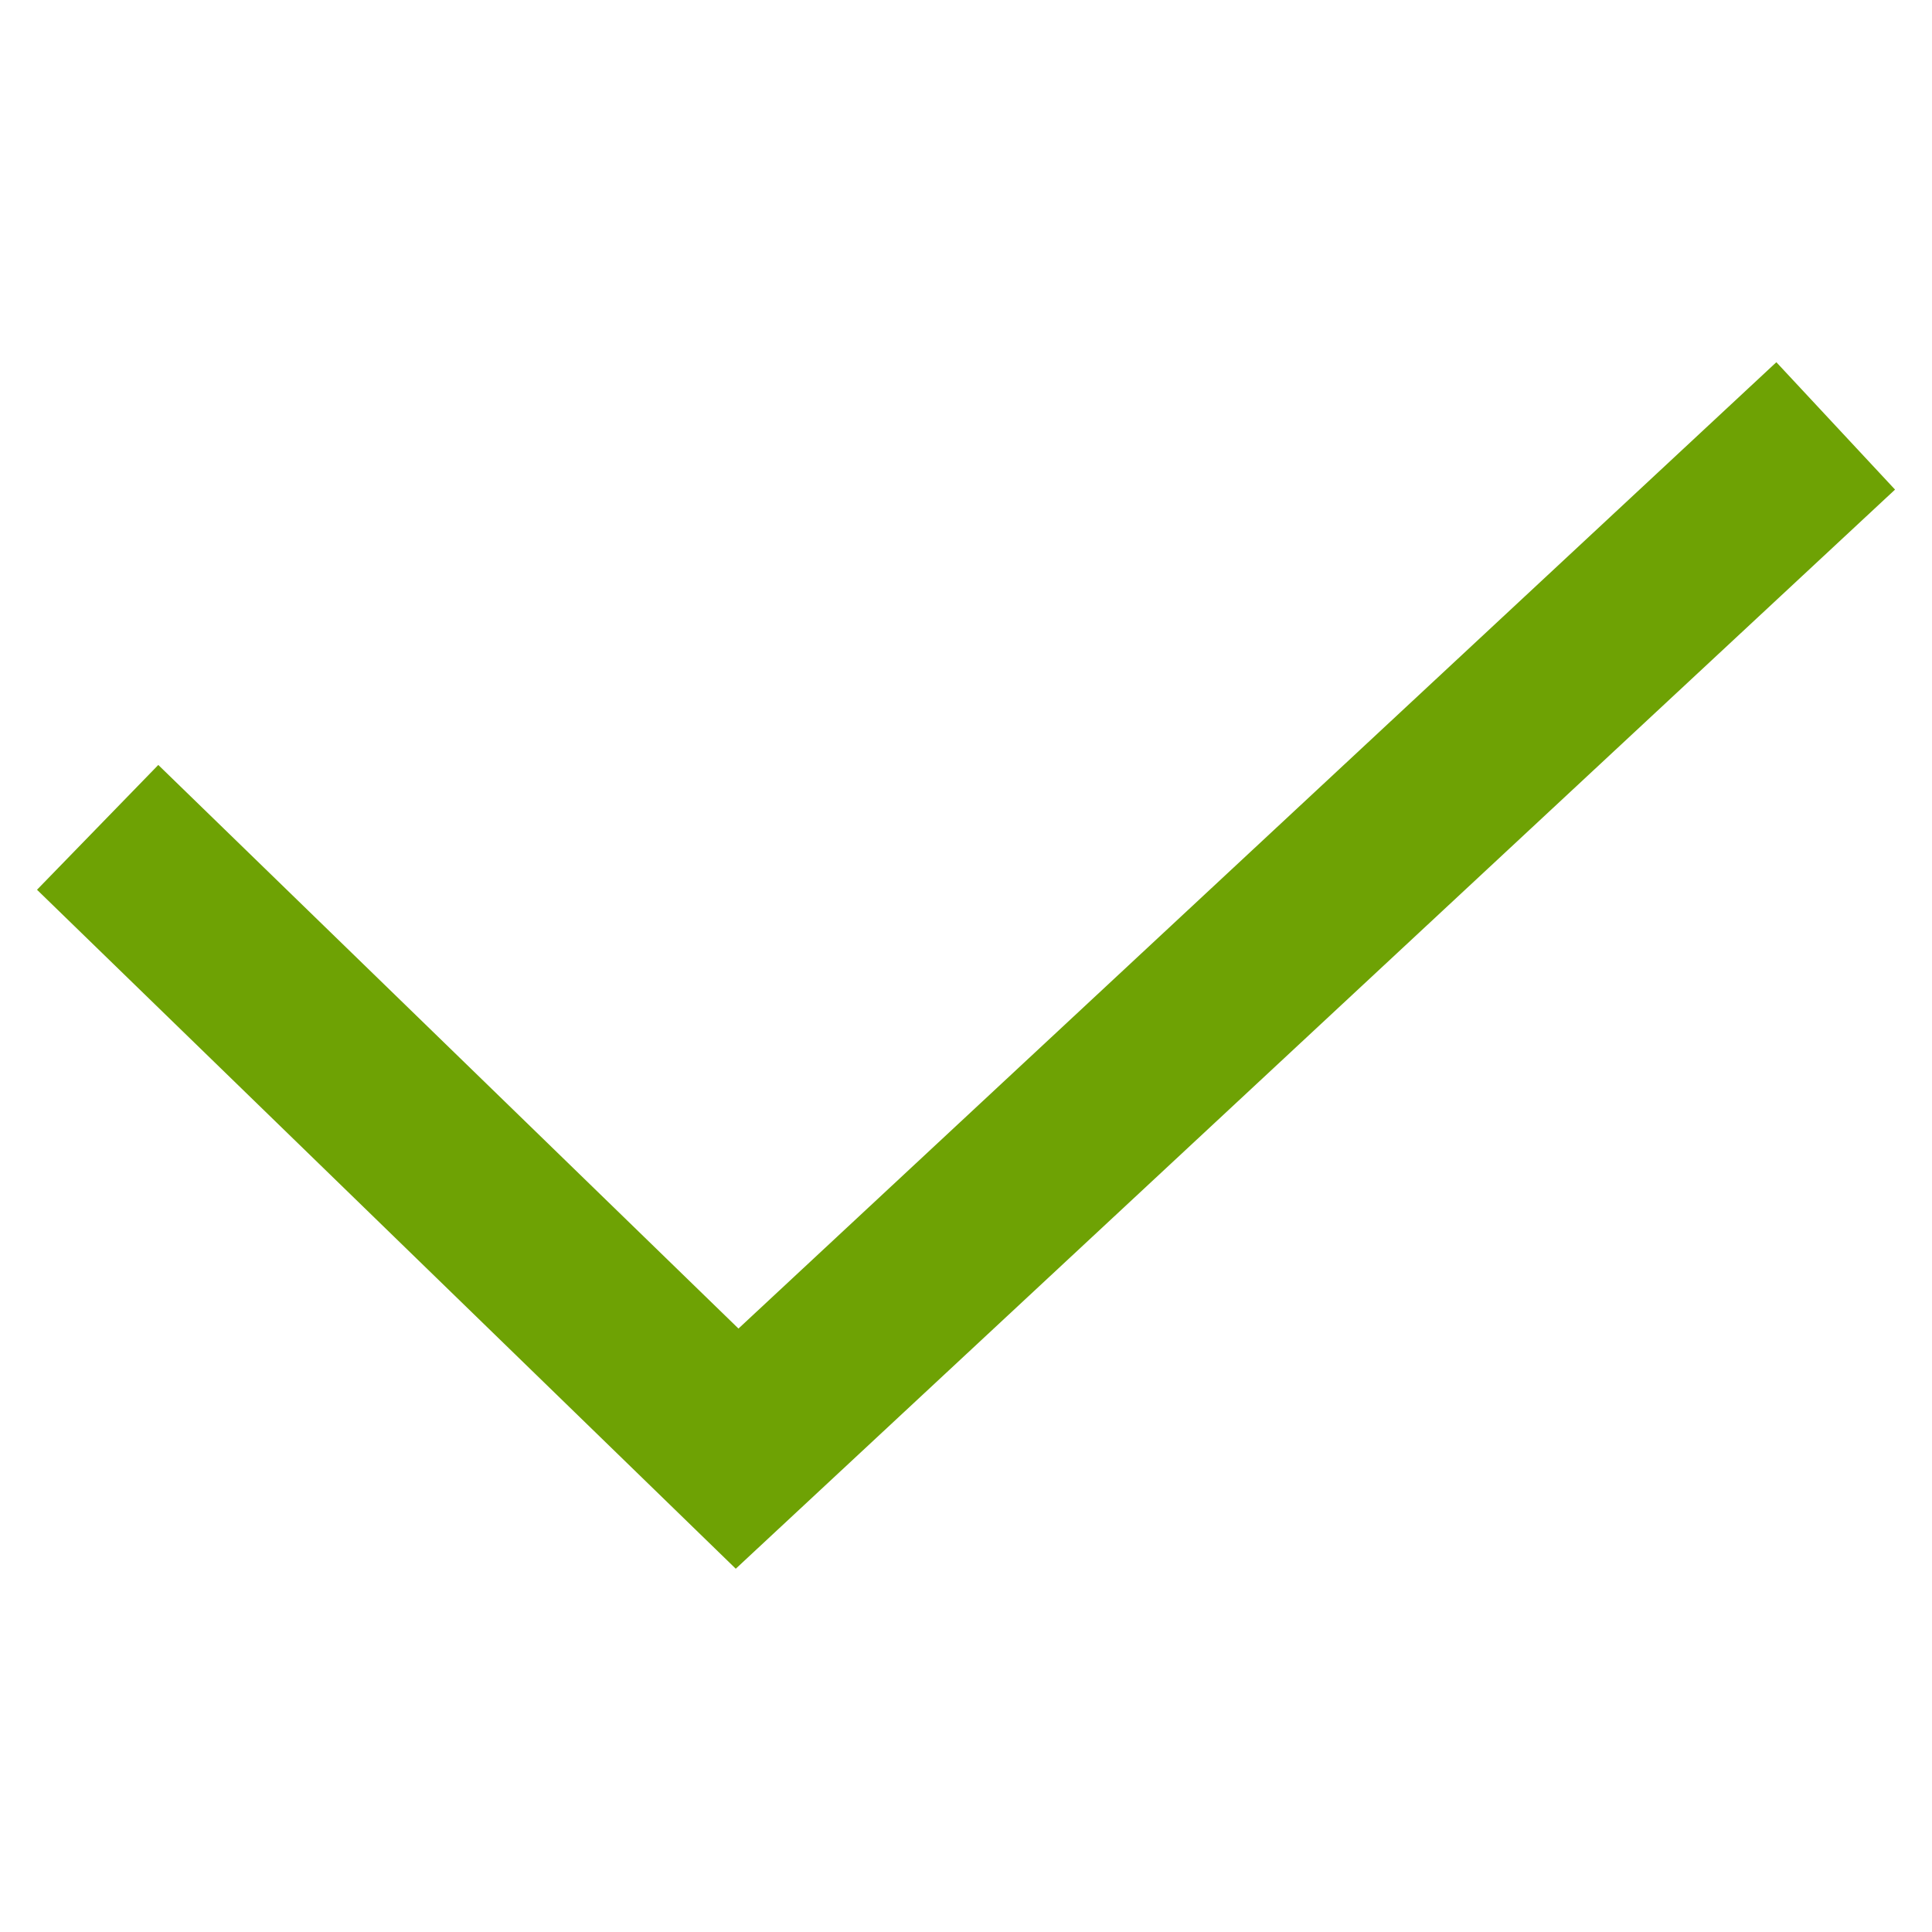 <!-- Generated by IcoMoon.io -->
<svg version="1.1" xmlns="http://www.w3.org/2000/svg" width="16" height="16" stroke-width="1" stroke="#6ea204" viewBox="0 0 32 32">
<title>dds__check</title>
<path d="M12.194 25.293l-10.874-10.566 1.312-1.35 9.592 9.318 17.173-15.989 1.284 1.378z" style="fill: #6ea204"></path>
</svg>
